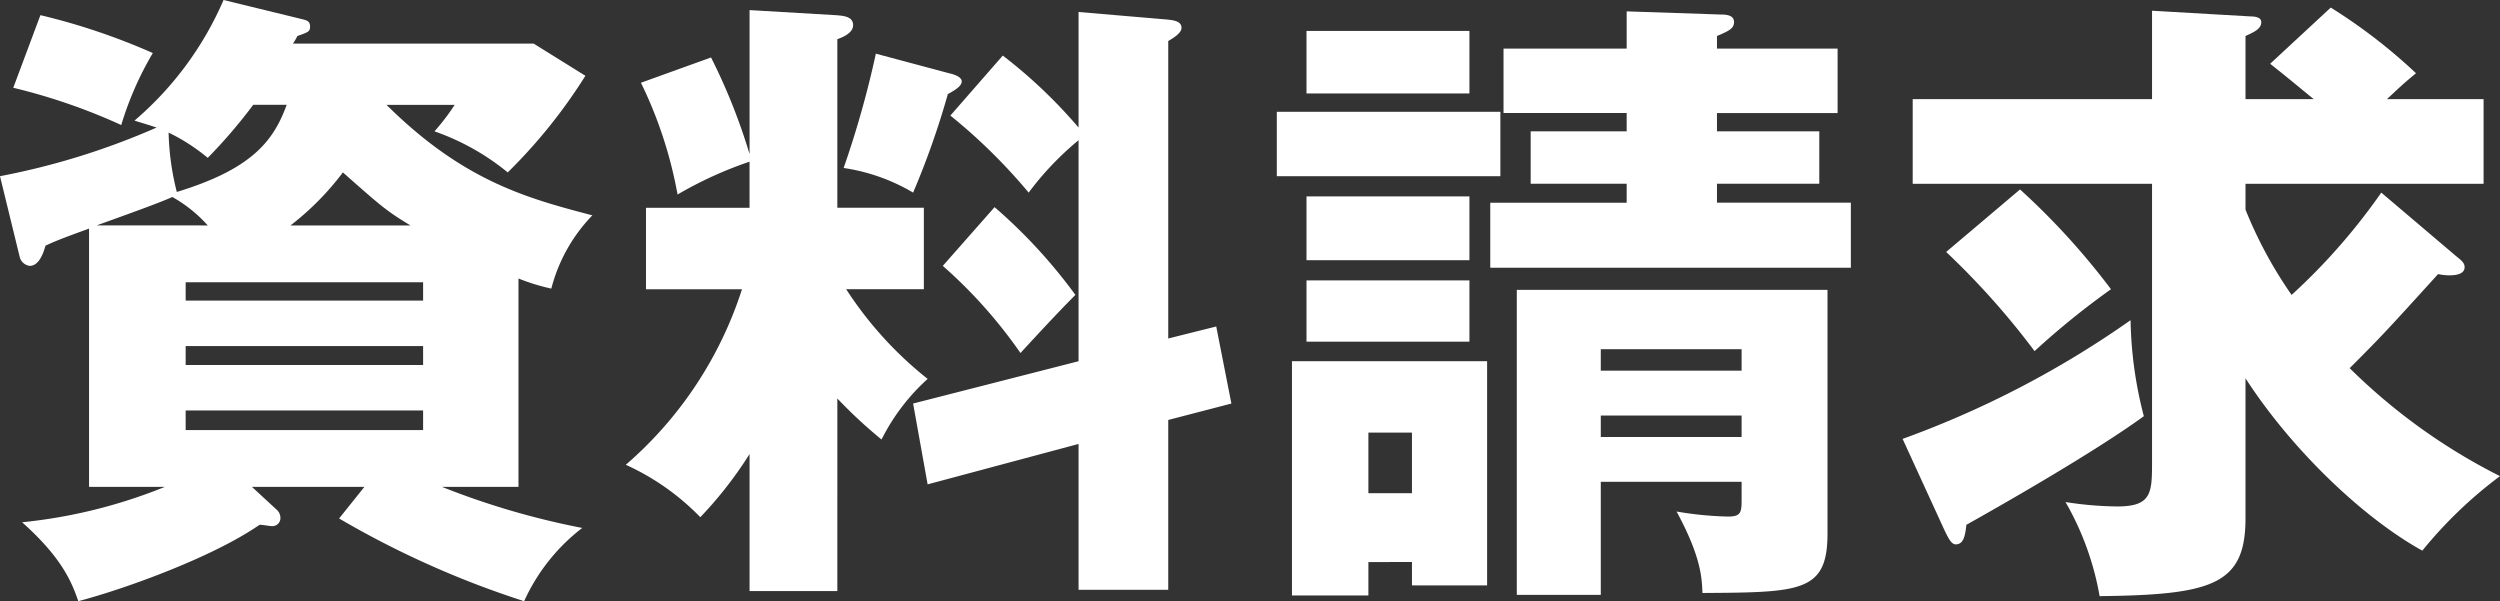 <svg xmlns="http://www.w3.org/2000/svg" width="197.953" height="47.602" viewBox="0 0 197.953 47.602"><rect x="0" y="0" width="197.953" height="47.602" fill="#333333" stroke="none"/><title>link-siryou</title><g id="ef73d1a1-c029-4491-82e5-4a9d596c3be9" data-name="レイヤー 2"><g id="ad2f8ed3-cb8a-4b75-a5a7-aec163e2f50c" data-name="レイヤー 1"><path d="M23.852,1.5c.4.1.7.15.7.6,0,.4-.15.45-1,.75a6.286,6.286,0,0,1-.351.601H42.253l4.1,2.55a42.132,42.132,0,0,1-6.15,7.65,19.077,19.077,0,0,0-5.8-3.25,17.76,17.76,0,0,0,1.6-2.1h-5.4c6.101,6.05,11.151,7.4,16.302,8.75a12.984,12.984,0,0,0-3.251,5.801,16.154,16.154,0,0,1-2.6-.801V38.553H35.002a61.663,61.663,0,0,0,11.1,3.25,15.226,15.226,0,0,0-4.6,5.8,73.36,73.36,0,0,1-14.651-6.55l2-2.5h-8.9l1.95,1.8a.863.863,0,0,1,.3.6.643.643,0,0,1-.75.7c-.149,0-.6-.1-.899-.1-3.601,2.5-10.401,5-14.352,6.05-.5-1.45-1.25-3.4-4.45-6.25a40.997,40.997,0,0,0,11.301-2.8h-6V18.101c-2.351.851-2.801,1.051-3.45,1.351-.15.55-.5,1.6-1.25,1.6a.941.941,0,0,1-.801-.75L0,13.951a57.695,57.695,0,0,0,12.4-3.851c-.6-.2-.949-.3-1.75-.55A26.199,26.199,0,0,0,17.701,0ZM3.2,1.2a51.47,51.47,0,0,1,8.9,3,25.783,25.783,0,0,0-2.5,5.7A46.783,46.783,0,0,0,1.05,6.95Zm13.251,16.65a10.994,10.994,0,0,0-2.801-2.25c-1.149.5-2.95,1.15-6,2.25Zm3.6-9.55a41.699,41.699,0,0,1-3.6,4.2,15.134,15.134,0,0,0-3.101-2,20.859,20.859,0,0,0,.65,4.7c5.9-1.801,7.65-4.001,8.7-6.9ZM33.502,23.802v-1.45H14.701v1.45Zm0,5.1v-1.5H14.701v1.5ZM14.701,32.502v1.55H33.502v-1.55ZM32.502,17.851c-1.9-1.149-2.3-1.5-5.351-4.2a21.995,21.995,0,0,1-4.15,4.2Z" fill="#fff"/><path d="M66.301,46.803h-6.95V35.952a31.446,31.446,0,0,1-3.9,5,19.341,19.341,0,0,0-5.9-4.15,30.816,30.816,0,0,0,9.201-13.9H51.15v-6.45h8.2v-3.65a30.945,30.945,0,0,0-5.7,2.6,33.791,33.791,0,0,0-2.9-8.85L56.301,4.55a46.889,46.889,0,0,1,3.05,7.65V.8l6.801.4c.649.05,1.399.1,1.399.8,0,.6-.8.95-1.25,1.101V16.451h6.851v6.45h-6.15a29.517,29.517,0,0,0,6.45,7.101,16.234,16.234,0,0,0-3.65,4.8,37.718,37.718,0,0,1-3.5-3.25ZM75.151,5.8c.45.101,1,.301,1,.65,0,.4-.649.75-1.1,1a64.183,64.183,0,0,1-2.75,7.801,15.08,15.08,0,0,0-5.501-1.95A77.603,77.603,0,0,0,69.352,4.25ZM96.303,25.852l1.2,6.101-5,1.3V46.703H85.402V35.152l-11.951,3.2-1.149-6.4,13.1-3.35V11.101a23.754,23.754,0,0,0-3.95,4.15,44.49,44.49,0,0,0-6.2-6.101L79.401,4.4a39.439,39.439,0,0,1,6.001,5.7V.95l7.05.6c.4.05,1.101.101,1.101.65,0,.399-.55.75-1.05,1.05V26.802Zm-17.551-9.45a41.518,41.518,0,0,1,6.4,6.95c-1.25,1.25-2.6,2.7-4.35,4.6a38.05,38.05,0,0,0-6.15-6.9Z" fill="#fff"/><path d="M118.801,8.851v5.101H101.1V8.851Zm-10.45,35.652v2.649H102.3V28.602H117.751V46.352h-5.95v-1.85Zm8-42.053V7.4h-12.9V2.45Zm0,13.101v5.051h-12.9V15.551Zm0,6.65v4.851h-12.9V22.201Zm-4.55,16.852V34.252h-3.45v4.801ZM128.802.9l7.45.25c.45,0,1.051.05,1.051.6,0,.5-.4.7-1.351,1.1v1.001h9.551v5.1h-9.551V10.4h8.101v4.15h-8.101v1.5h10.601v5.15H118.001v-5.15h10.801v-1.5h-7.601V10.4h7.601V8.95h-9.751v-5.1h9.751Zm-2.05,37.252v8.95h-6.65V22.951h24.602V42.253c0,4.649-2.15,4.649-9.901,4.7-.05-1.2-.1-2.851-2.05-6.451a26.742,26.742,0,0,0,4.1.4c1.05,0,1.05-.4,1.05-1.45v-1.3Zm11.15-8.801v-1.7h-11.15v1.7Zm0,5.25V32.902h-11.15v1.699Z" fill="#fff"/><path d="M150.65,34.752a76.537,76.537,0,0,0,18.051-9.4,32.02,32.02,0,0,0,1.05,7.601c-3.9,2.85-11.45,7.15-14.051,8.601-.1.95-.25,1.55-.85,1.55-.351,0-.601-.55-.851-1.05Zm43.852-14.451c.45.351.649.551.649.851,0,.45-.449.649-1.199.649a4.096,4.096,0,0,1-.9-.1c-3.95,4.351-4.4,4.851-7.001,7.45a46.84,46.84,0,0,0,11.901,8.551,34.18,34.18,0,0,0-6.15,5.9c-4.7-2.6-10.351-8-14.001-13.65V41.053c0,5.25-2.65,6.05-11.551,6.15a22.74,22.74,0,0,0-2.7-7.451,27.754,27.754,0,0,0,4.101.35c2.75,0,2.75-1.1,2.75-3.6V14.551H151.45v-6.7h18.951V.85l7.801.45c.3,0,.85.05.85.45,0,.55-.6.8-1.25,1.1v5.001h5.4c-1.101-.9-2.3-1.9-3.45-2.801l4.8-4.45a43.147,43.147,0,0,1,6.751,5.2c-1.101.9-1.55,1.351-2.301,2.051h7.651v6.7H177.802v2.05a33.94,33.94,0,0,0,3.65,6.751,48.451,48.451,0,0,0,7.101-8.101Zm-34.553-5.3a56.742,56.742,0,0,1,7.201,7.9,62.603,62.603,0,0,0-6.051,4.9,61.321,61.321,0,0,0-7-7.851Z" fill="#fff"/></g></g></svg>
